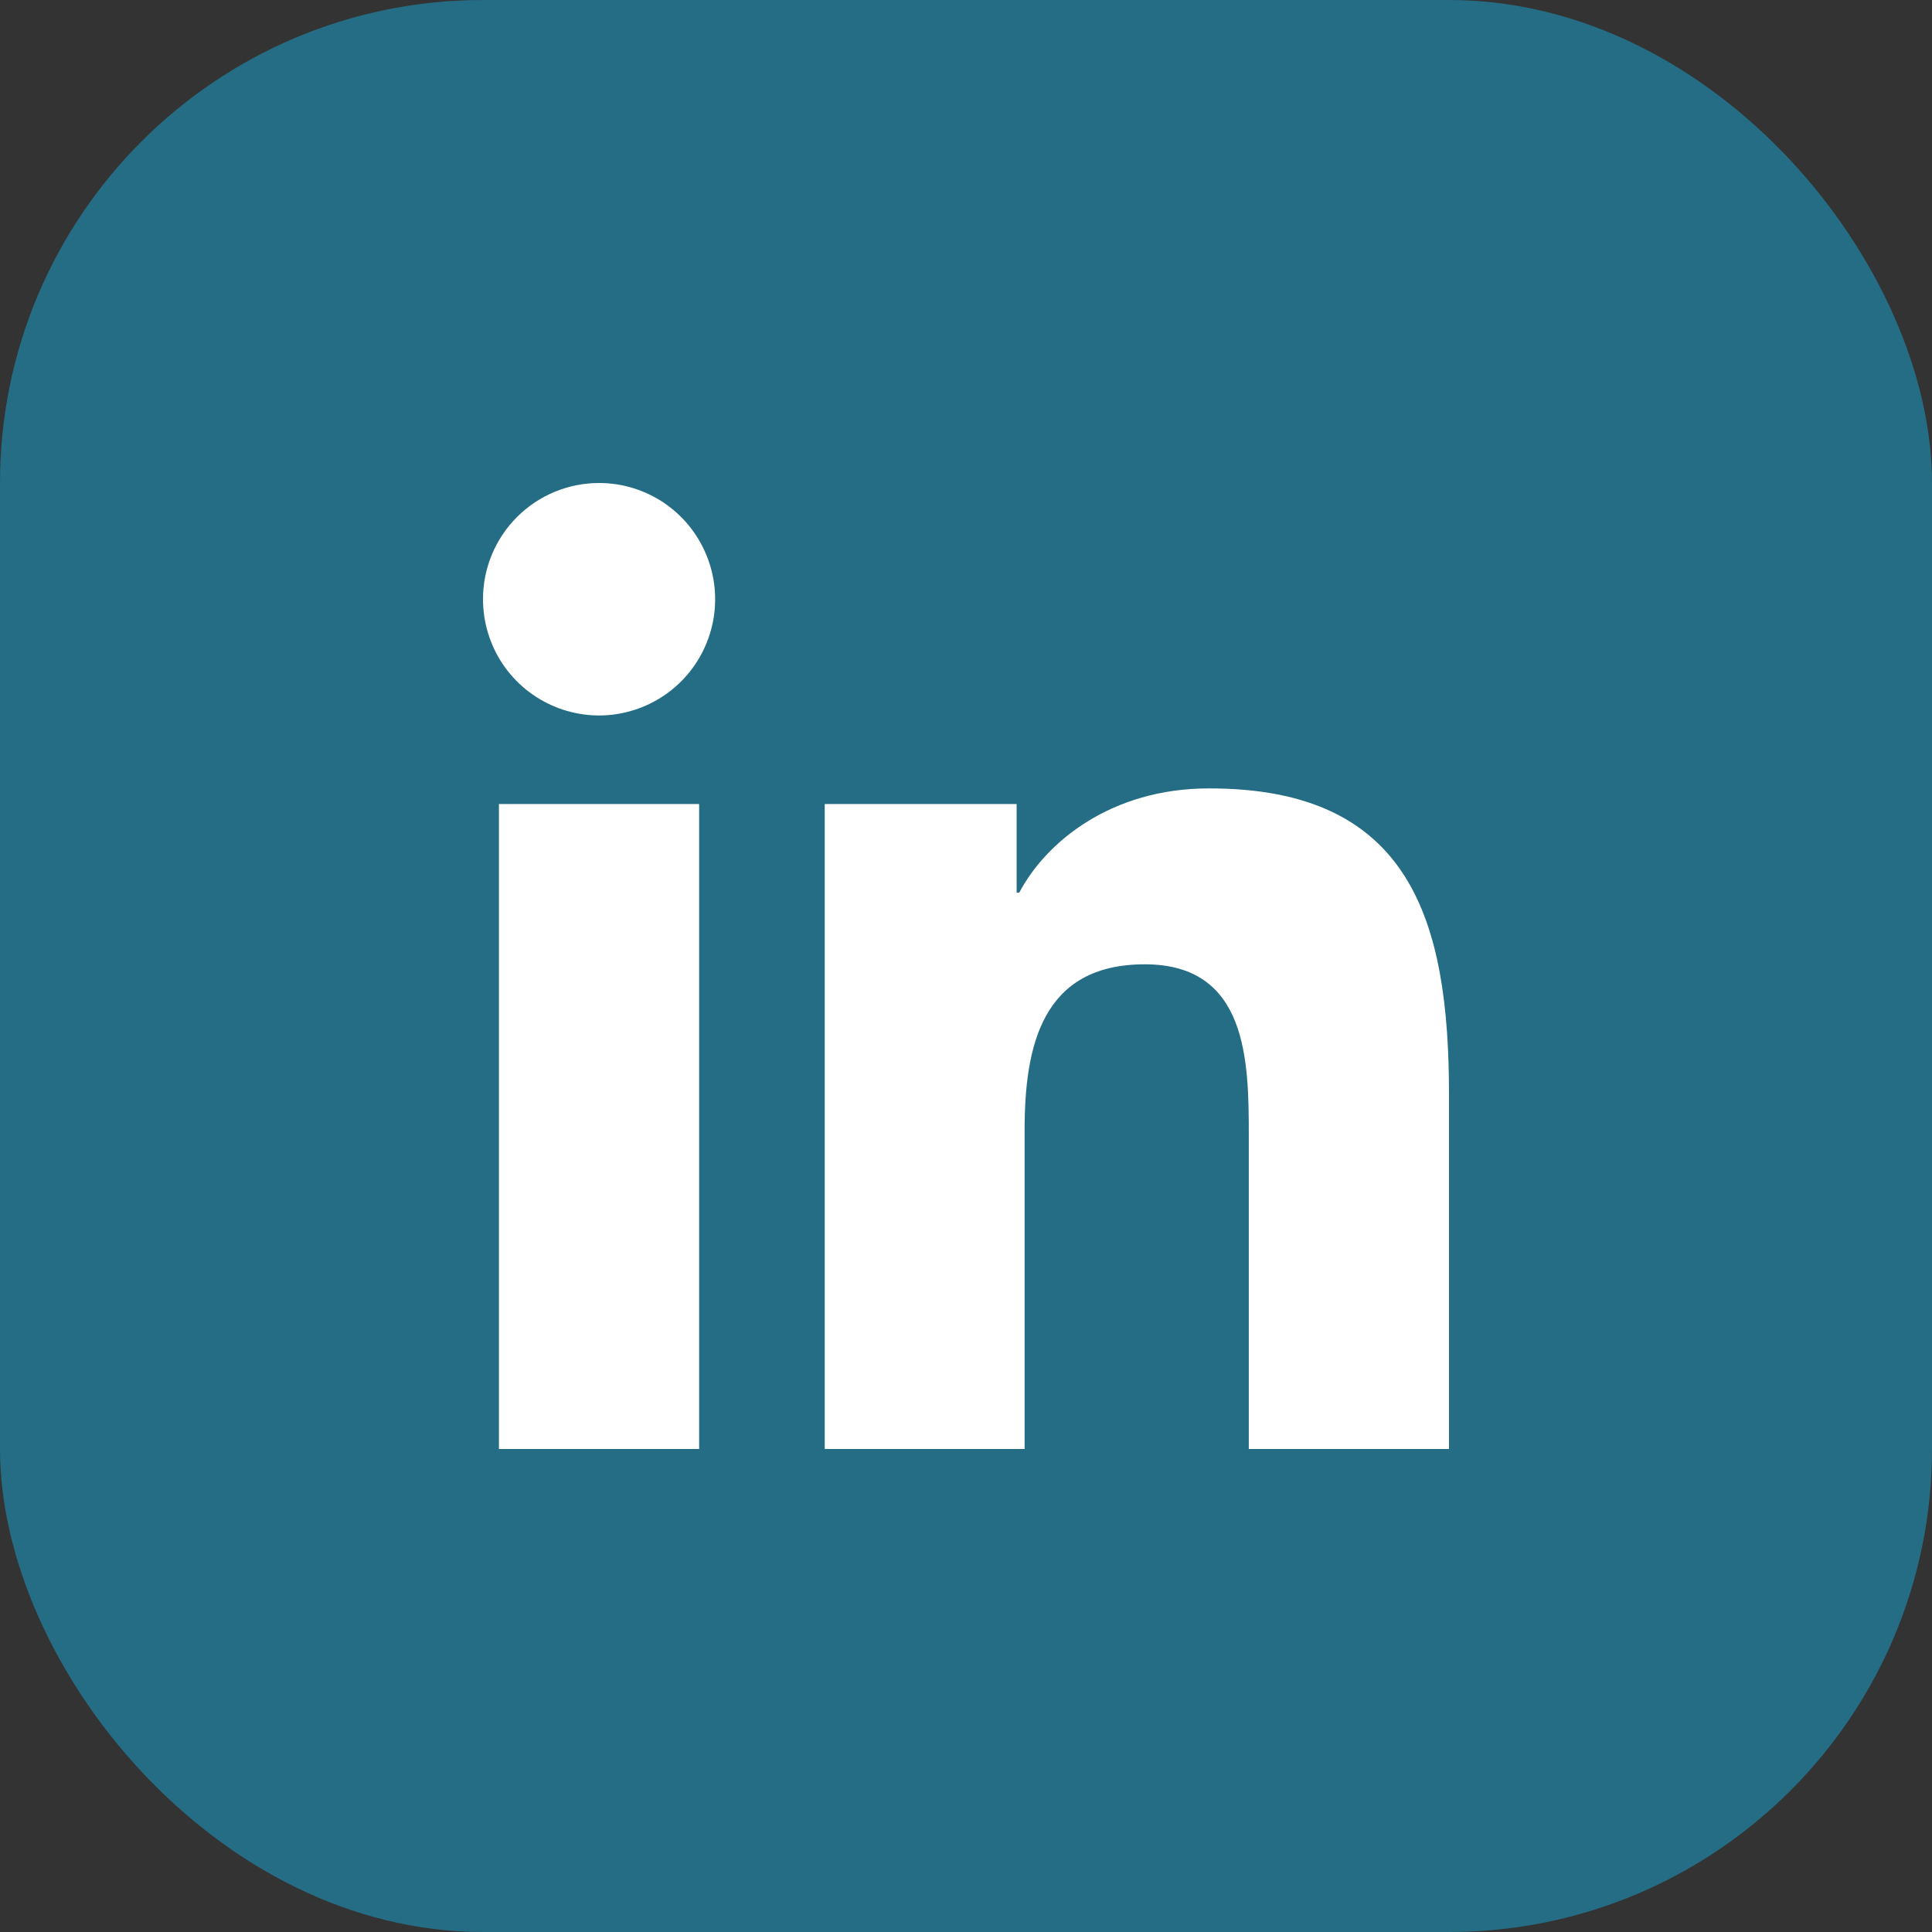 <svg width="24" height="24" viewBox="0 0 24 24" fill="none" xmlns="http://www.w3.org/2000/svg">
<rect x="0" y="0" width="24" height="24" fill="#333333" stroke="none"/>
<rect width="24" height="24" rx="6" fill="#256D85"/>
<path d="M6.198 9.988H8.685V18H6.198V9.988ZM7.442 6C7.727 6 8.006 6.085 8.243 6.243C8.48 6.402 8.665 6.628 8.774 6.892C8.883 7.155 8.912 7.446 8.856 7.726C8.8 8.006 8.663 8.263 8.461 8.465C8.259 8.667 8.002 8.804 7.722 8.86C7.443 8.916 7.153 8.887 6.889 8.777C6.626 8.668 6.401 8.483 6.242 8.245C6.084 8.007 6 7.728 6 7.442C6 7.06 6.152 6.693 6.423 6.422C6.693 6.152 7.06 6 7.442 6ZM10.245 9.988H12.629V11.088H12.662C12.994 10.458 13.805 9.794 15.014 9.794C17.533 9.788 18 11.448 18 13.6V18H15.513V14.102C15.513 13.174 15.496 11.979 14.221 11.979C12.945 11.979 12.728 12.991 12.728 14.041V18H10.245V9.988Z" fill="white"/>
</svg>
